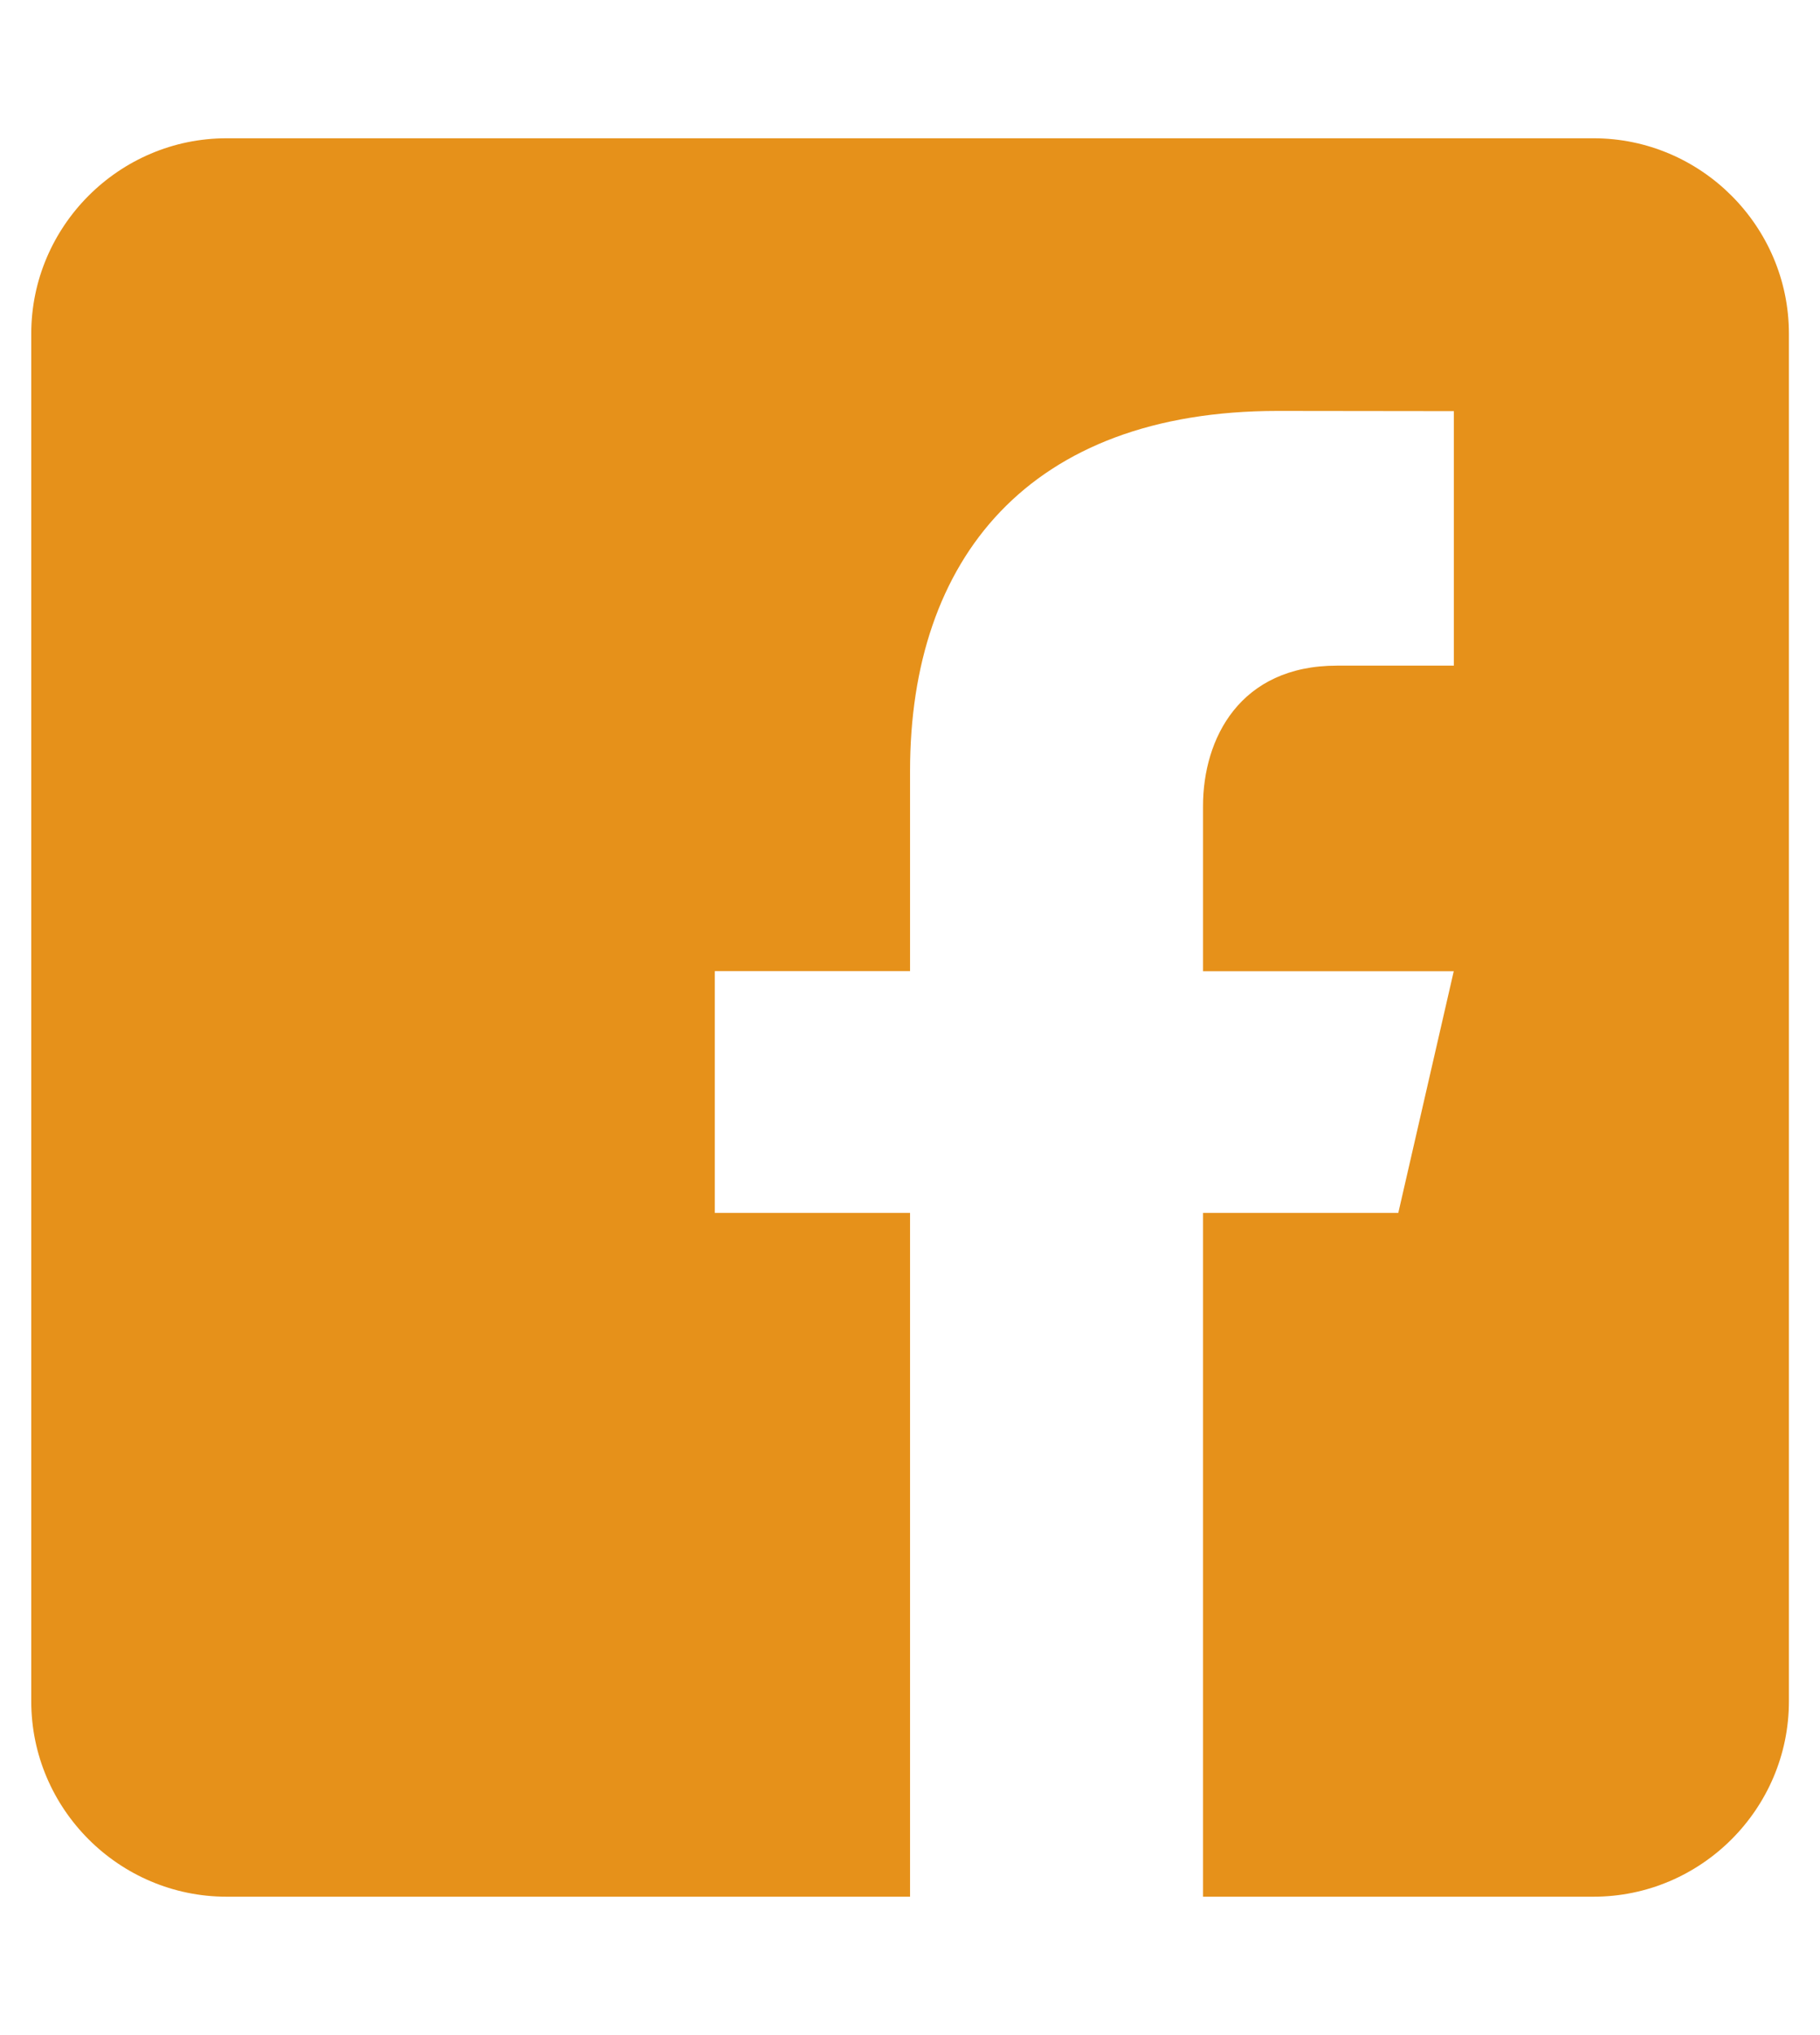 <svg width="34" height="38" viewBox="0 0 34 38" fill="none" xmlns="http://www.w3.org/2000/svg">
<path d="M29.77 2.582H4.232C2.226 2.582 0.584 4.224 0.584 6.23V31.768C0.584 33.777 2.226 35.416 4.232 35.416H17.001V22.648H13.353V18.133H17.001V14.393C17.001 10.446 19.212 7.673 23.871 7.673L27.16 7.677V12.429H24.976C23.163 12.429 22.474 13.79 22.474 15.052V18.135H27.158L26.122 22.648H22.474V35.416H29.77C31.777 35.416 33.419 33.777 33.419 31.768V6.23C33.419 4.224 31.777 2.582 29.77 2.582Z" fill="#E6911A"/>
</svg>
